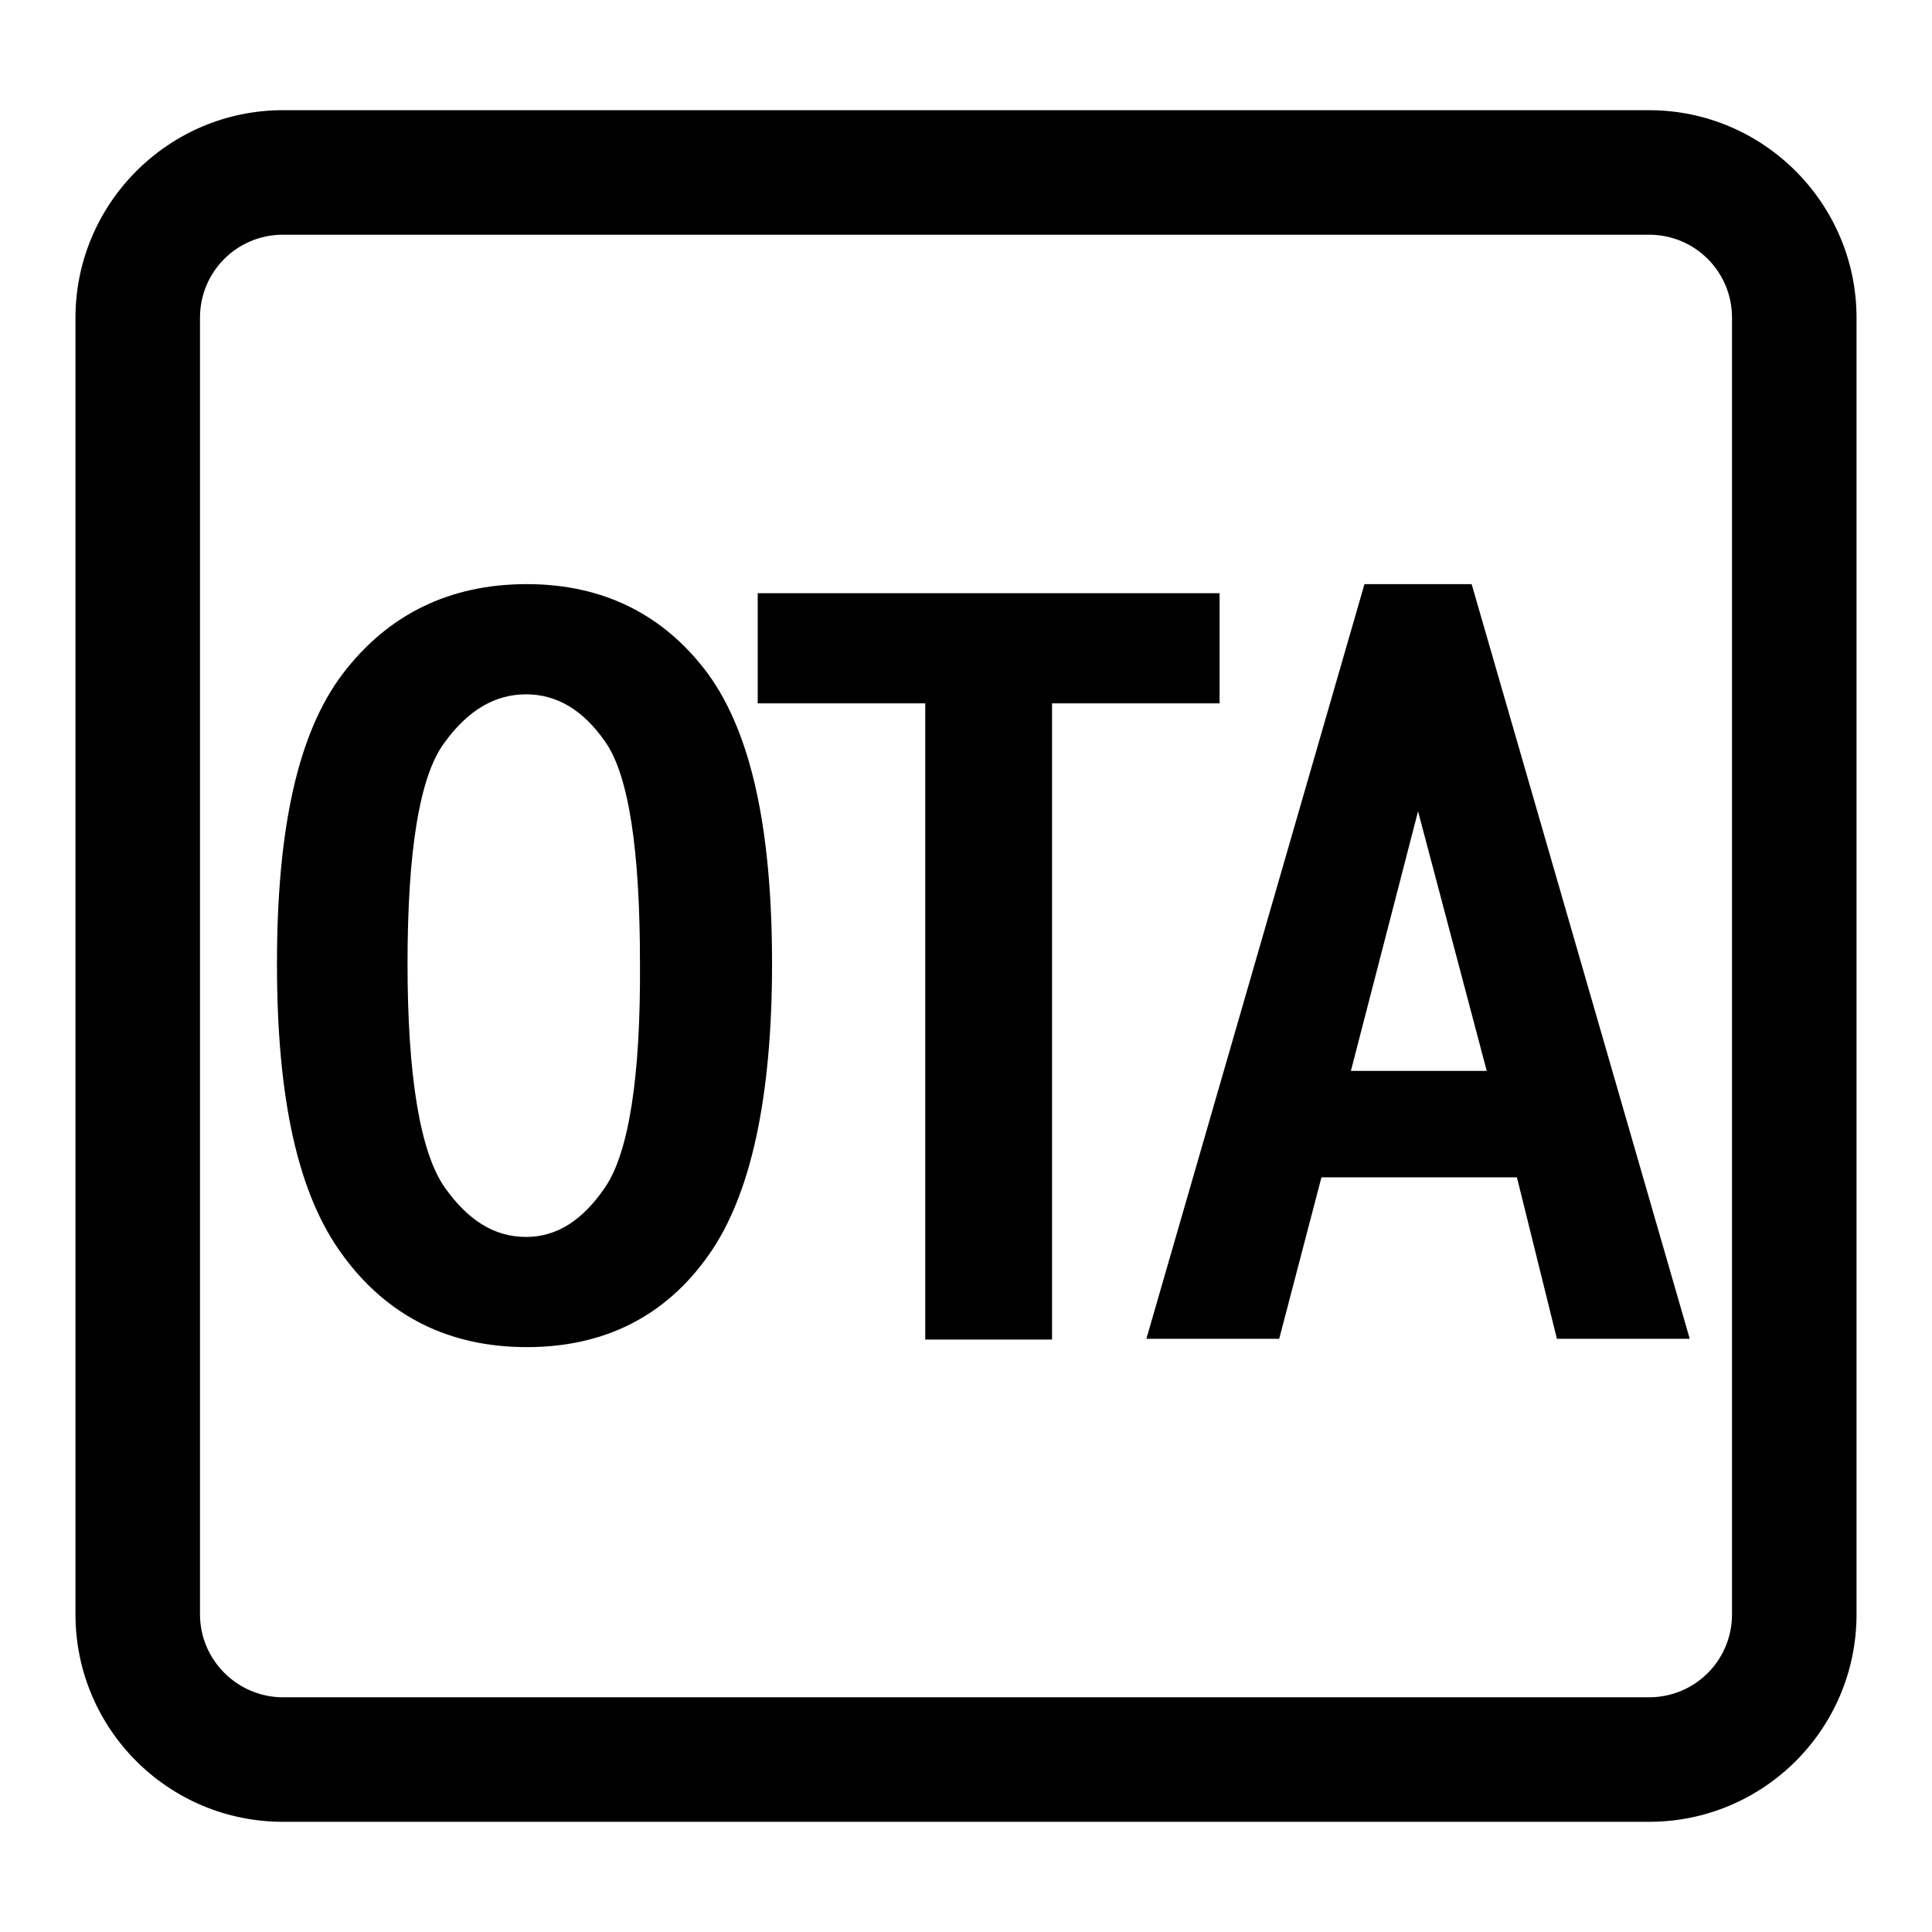 <?xml version="1.0" encoding="utf-8"?>
<!-- Svg Vector Icons : http://www.onlinewebfonts.com/icon -->
<!DOCTYPE svg PUBLIC "-//W3C//DTD SVG 1.1//EN" "http://www.w3.org/Graphics/SVG/1.1/DTD/svg11.dtd">
<svg version="1.1" xmlns="http://www.w3.org/2000/svg" xmlns:xlink="http://www.w3.org/1999/xlink" x="0px" y="0px" viewBox="0 0 256 256" enable-background="new 0 0 256 256" xml:space="preserve">
<g> <path fill="#000000" d="M218.5,14.6h-181C22.3,14.6,10,27,10,42.1v171.8c0,15.2,12.3,27.5,27.5,27.5h181 c15.2,0,27.5-12.3,27.5-27.5V42.1C246,27,233.7,14.6,218.5,14.6z M229.5,213.9c0,6.1-4.9,11-11,11h-181c-6,0-11-4.9-11-11V42.1 c0-6.1,4.9-11,11-11h181c6.1,0,11,4.9,11,11V213.9z M69.8,77.4c-10.2,0-18.4,4-24.4,11.9c-5.9,7.8-8.7,20.4-8.7,38.4 c0,18,2.8,30.6,8.7,38.6c5.9,8.1,14.1,12.2,24.4,12.2c10.3,0,18.4-4.1,24.1-12.2c5.6-7.9,8.4-20.9,8.4-38.6c0-18-2.8-30.5-8.4-38.3 C88.1,81.5,80,77.4,69.8,77.4z M80.2,157.3c-3,4.4-6.4,6.6-10.5,6.6c-4.2,0-7.7-2.2-10.8-6.6c-3.2-4.6-4.9-14.6-4.9-29.6 c0-15,1.6-24.9,4.9-29.3c3.1-4.3,6.7-6.4,10.8-6.4c4.1,0,7.6,2.1,10.5,6.3c3.1,4.4,4.6,14.3,4.6,29.3 C84.9,142.8,83.3,152.7,80.2,157.3z M161.5,78.6h-61.1v14.6h22.2v84.3h16.8V93.2h22.2V78.6z M180.8,77.4l-28.9,100h17.6l5.6-21.4 H201l5.3,21.4h17.6L195,77.4H180.8z M179,141.9l8.9-34.4l9.1,34.4H179L179,141.9z"/></g>
</svg>